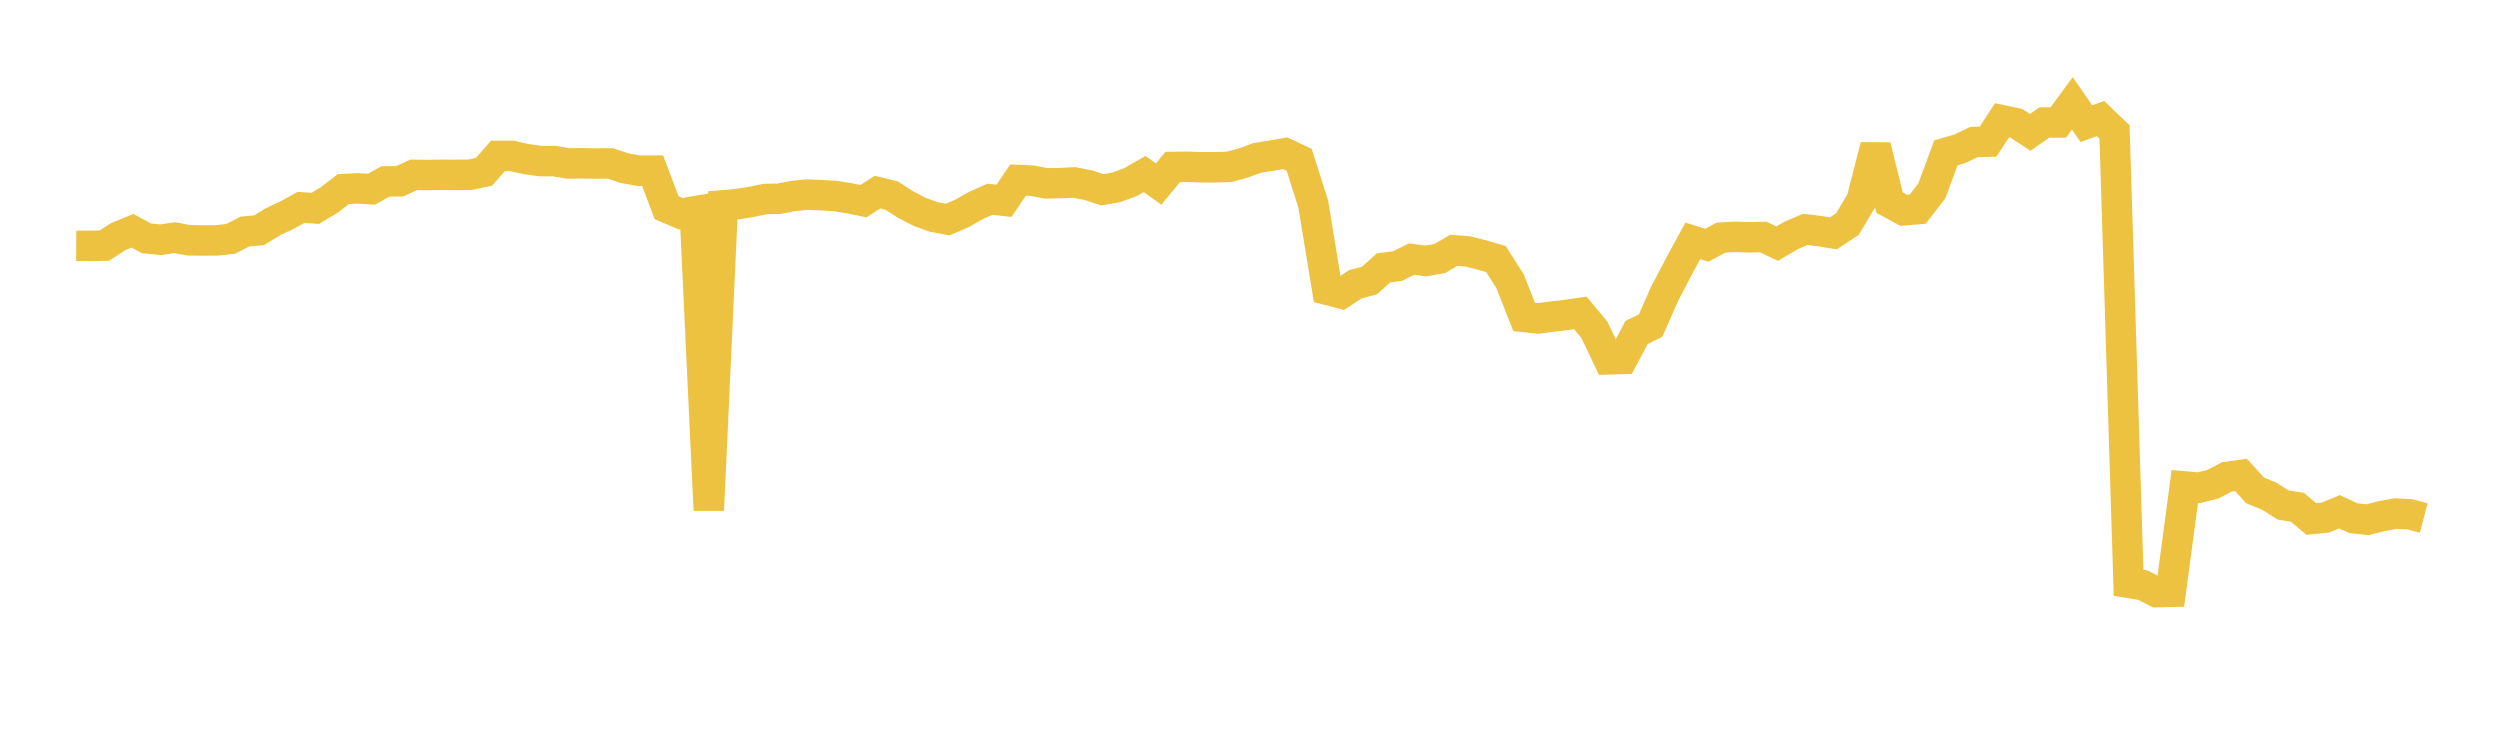 <svg width="164" height="48" xmlns="http://www.w3.org/2000/svg" xmlns:xlink="http://www.w3.org/1999/xlink"><path fill="none" stroke="rgb(237,194,64)" stroke-width="2" d="M5,16.125L5.922,16.129L6.844,16.112L7.766,15.516L8.689,15.14L9.611,15.635L10.533,15.728L11.455,15.59L12.377,15.762L13.299,15.775L14.222,15.77L15.144,15.665L16.066,15.188L16.988,15.108L17.91,14.544L18.832,14.11L19.754,13.602L20.677,13.671L21.599,13.115L22.521,12.407L23.443,12.358L24.365,12.412L25.287,11.902L26.21,11.896L27.132,11.47L28.054,11.48L28.976,11.469L29.898,11.473L30.82,11.465L31.743,11.273L32.665,10.229L33.587,10.229L34.509,10.435L35.431,10.566L36.353,10.568L37.275,10.721L38.198,10.712L39.12,10.728L40.042,10.721L40.964,11.032L41.886,11.196L42.808,11.193L43.731,13.627L44.653,14.018L45.575,13.861L46.497,33.472L47.419,13.469L48.341,13.392L49.263,13.248L50.186,13.056L51.108,13.038L52.03,12.857L52.952,12.766L53.874,12.805L54.796,12.861L55.719,13.006L56.641,13.197L57.563,12.603L58.485,12.824L59.407,13.418L60.329,13.9L61.251,14.231L62.174,14.402L63.096,14.004L64.018,13.481L64.94,13.071L65.862,13.171L66.784,11.811L67.707,11.853L68.629,12.027L69.551,12.011L70.473,11.969L71.395,12.149L72.317,12.45L73.24,12.289L74.162,11.945L75.084,11.415L76.006,12.072L76.928,10.952L77.85,10.942L78.772,10.972L79.695,10.973L80.617,10.948L81.539,10.7L82.461,10.363L83.383,10.215L84.305,10.05L85.228,10.484L86.15,13.394L87.072,19.014L87.994,19.254L88.916,18.644L89.838,18.404L90.76,17.572L91.683,17.453L92.605,16.995L93.527,17.12L94.449,16.959L95.371,16.419L96.293,16.493L97.216,16.728L98.138,16.997L99.06,18.449L99.982,20.792L100.904,20.888L101.826,20.77L102.749,20.662L103.671,20.528L104.593,21.638L105.515,23.573L106.437,23.546L107.359,21.812L108.281,21.356L109.204,19.264L110.126,17.502L111.048,15.801L111.97,16.089L112.892,15.591L113.814,15.535L114.737,15.569L115.659,15.543L116.581,15.982L117.503,15.442L118.425,15.047L119.347,15.16L120.269,15.308L121.192,14.7L122.114,13.152L123.036,9.574L123.958,13.294L124.88,13.794L125.802,13.718L126.725,12.529L127.647,10.031L128.569,9.761L129.491,9.317L130.413,9.293L131.335,7.889L132.257,8.083L133.18,8.685L134.102,8.039L135.024,8.034L135.946,6.781L136.868,8.113L137.79,7.774L138.713,8.656L139.635,38.233L140.557,38.383L141.479,38.845L142.401,38.823L143.323,31.912L144.246,31.995L145.168,31.762L146.09,31.284L147.012,31.157L147.934,32.173L148.856,32.546L149.778,33.132L150.701,33.273L151.623,34.044L152.545,33.954L153.467,33.571L154.389,33.996L155.311,34.092L156.234,33.859L157.156,33.69L158.078,33.738L159,33.979"></path></svg>